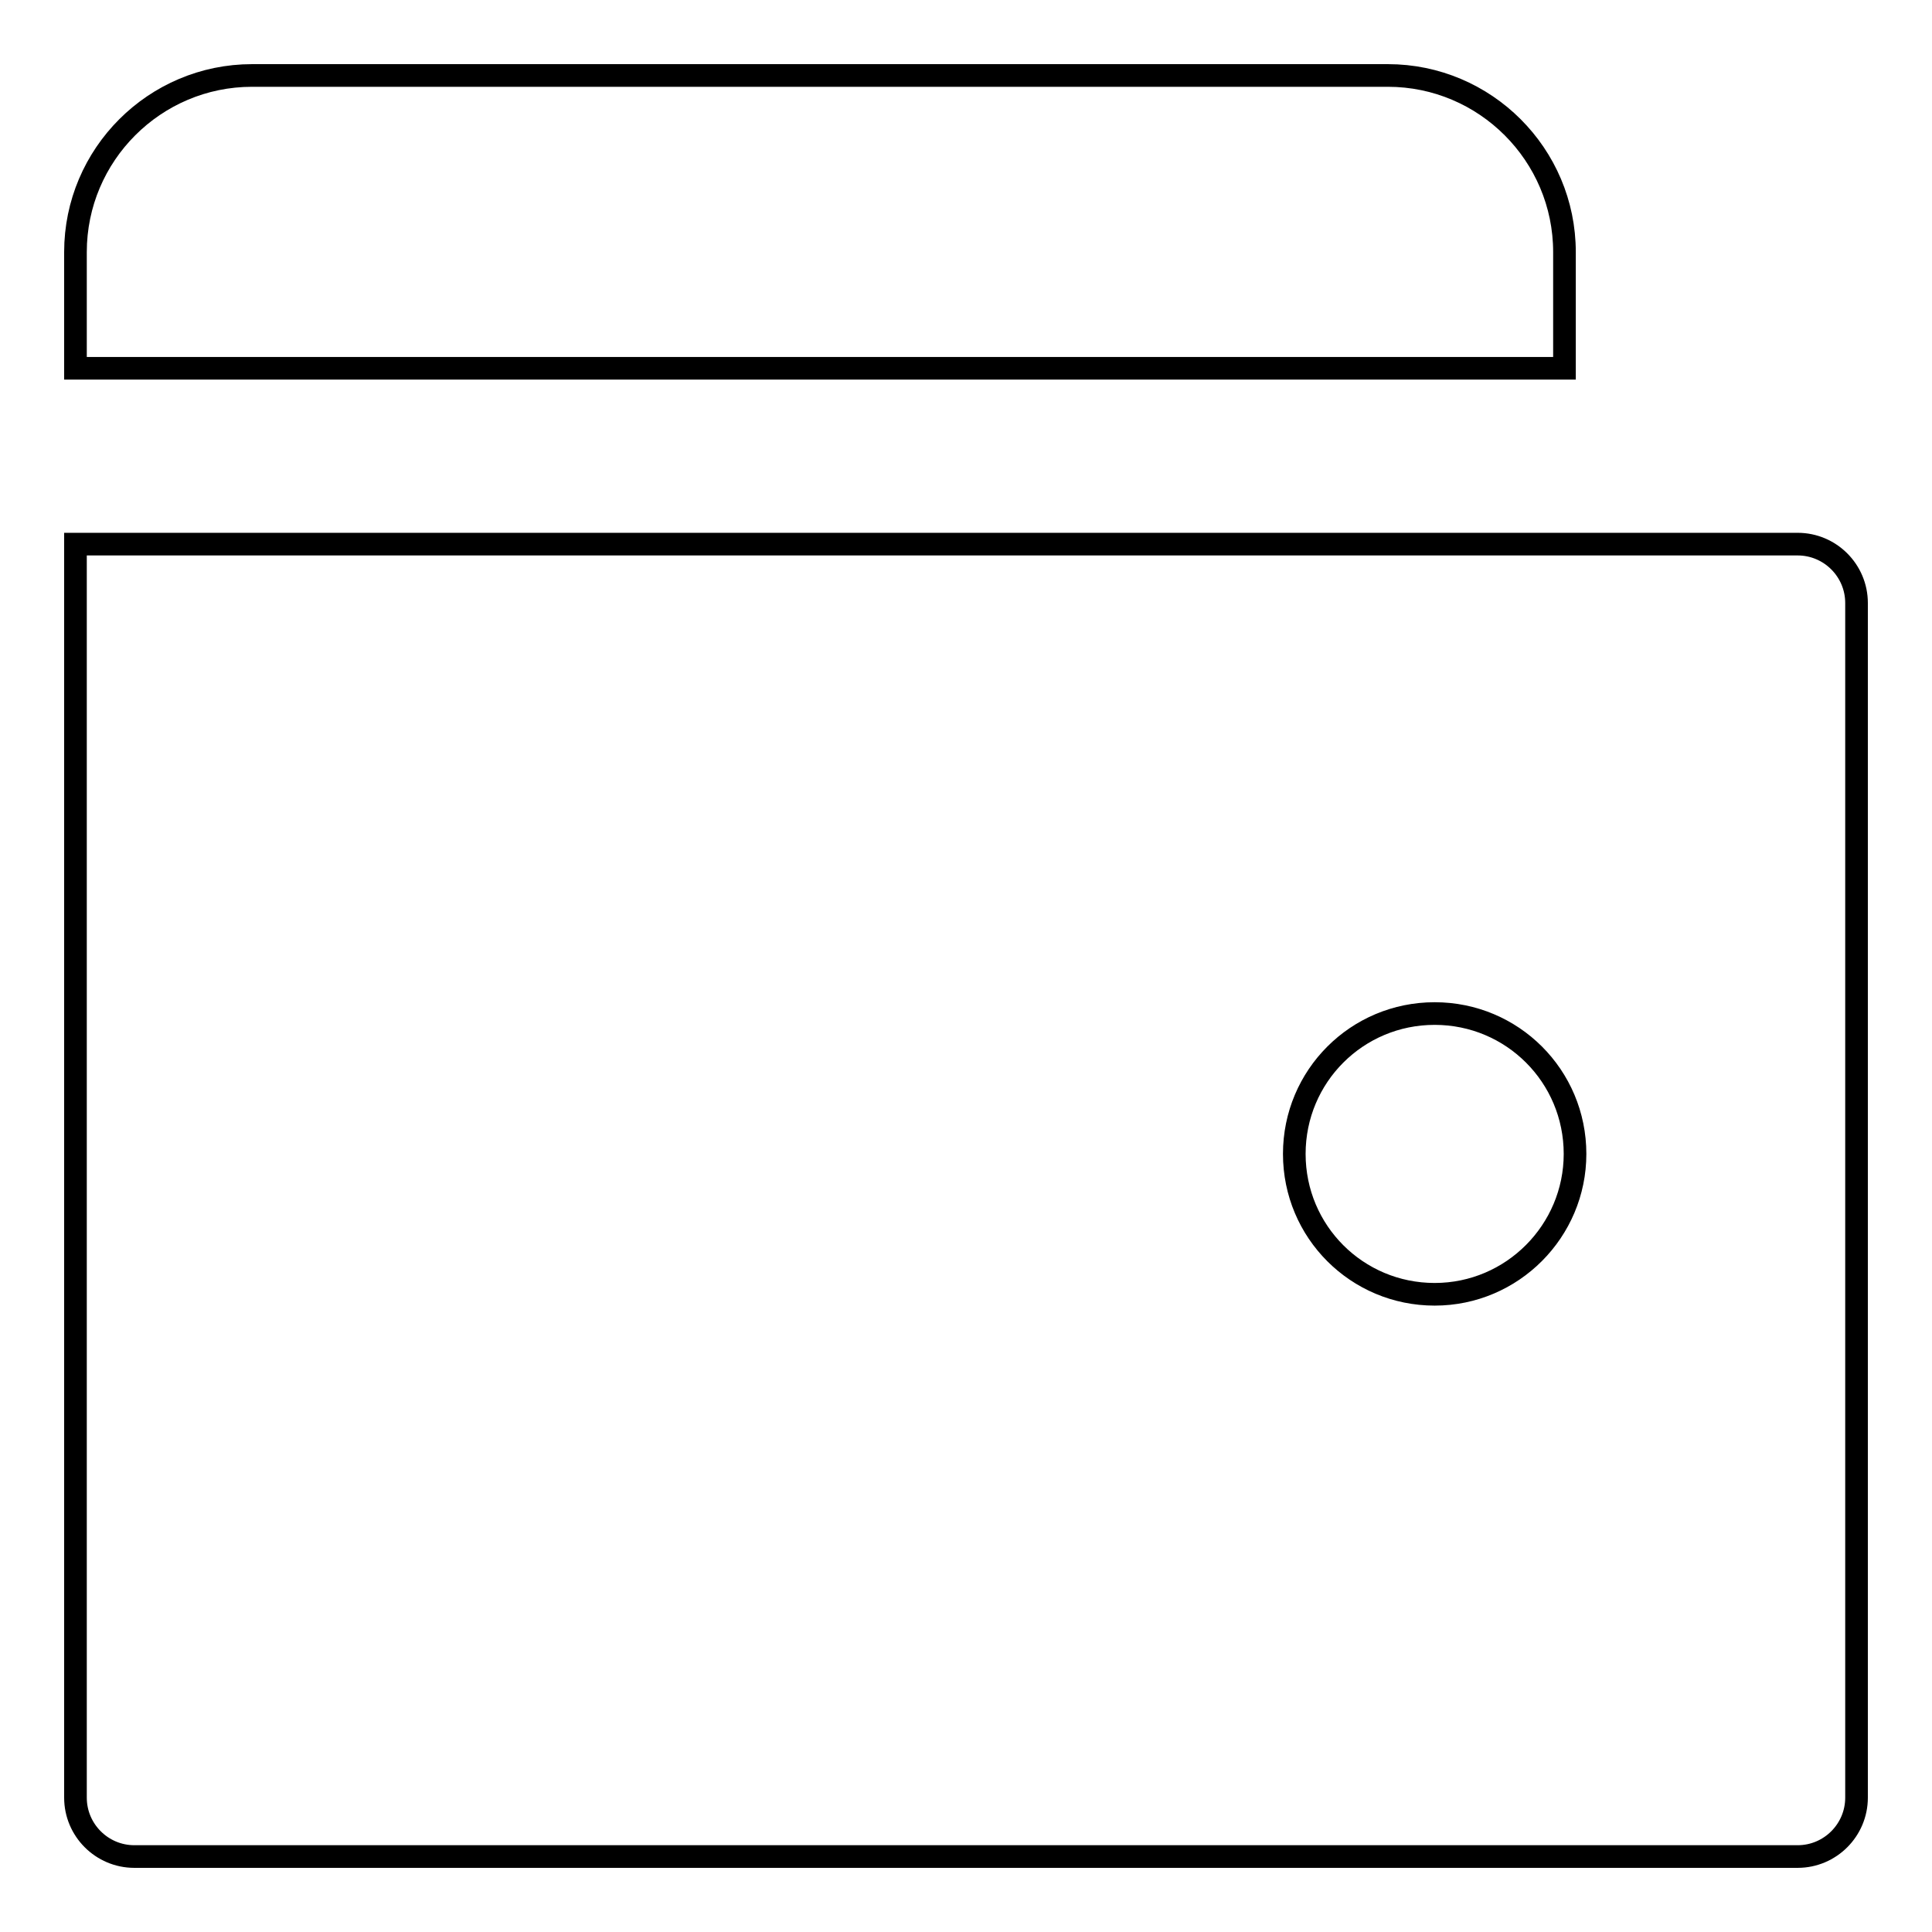 <?xml version="1.0" encoding="utf-8"?>
<!-- Svg Vector Icons : http://www.onlinewebfonts.com/icon -->
<!DOCTYPE svg PUBLIC "-//W3C//DTD SVG 1.1//EN" "http://www.w3.org/Graphics/SVG/1.1/DTD/svg11.dtd">
<svg version="1.1" xmlns="http://www.w3.org/2000/svg" xmlns:xlink="http://www.w3.org/1999/xlink" x="0px" y="0px" viewBox="0 0 256 256" enable-background="new 0 0 256 256" xml:space="preserve">
<g><g><path stroke-width="3" fill-opacity="0" stroke="#000000"  d="M207.3,33.4c0-12.9-10.5-23.4-23.4-23.4H33.4C20.5,10,10,20.5,10,33.4v15.4h197.3V33.4z M238.2,72.1H10v166.1c0,4.3,3.5,7.8,7.8,7.8h220.4c4.3,0,7.8-3.5,7.8-7.8V79.9C246,75.6,242.5,72.1,238.2,72.1z M190.1,171.5c-10.3,0-18.6-8.3-18.6-18.6c0-10.3,8.3-18.6,18.6-18.6c10.3,0,18.6,8.3,18.6,18.6C208.7,163.1,200.4,171.5,190.1,171.5z"/></g></g>
</svg>